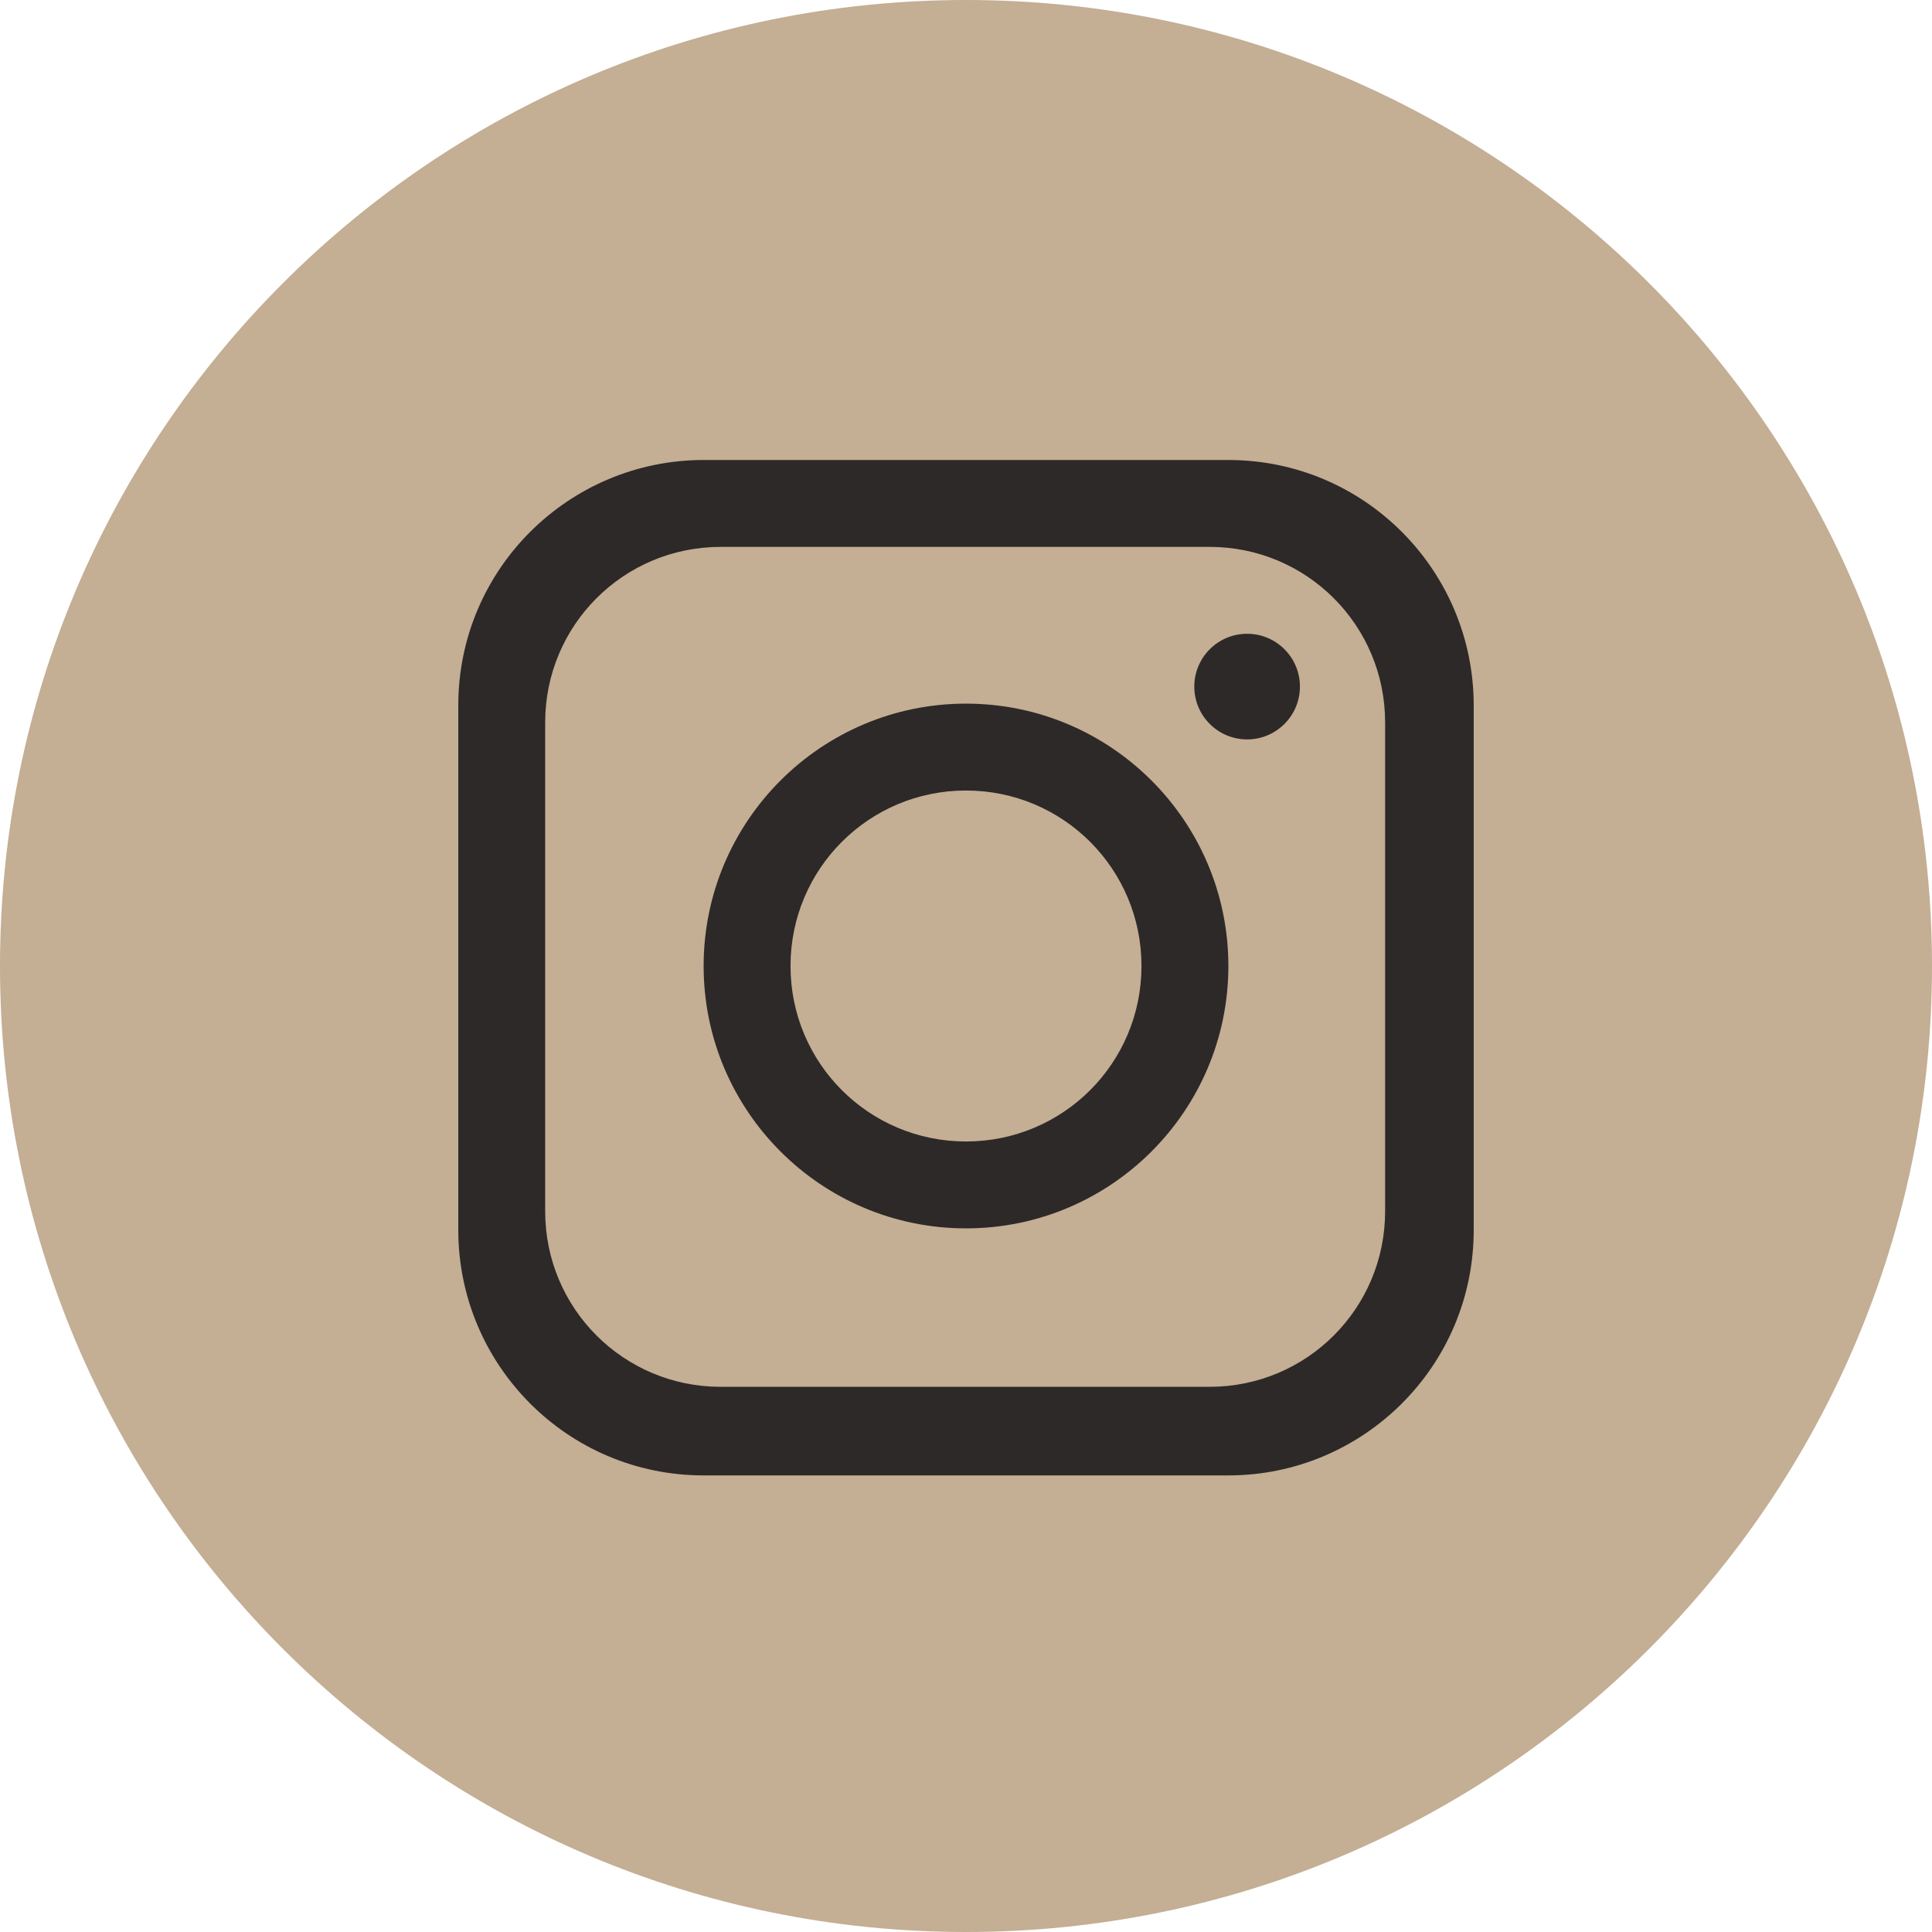 <?xml version="1.0" encoding="UTF-8"?>
<svg id="Ebene_1" data-name="Ebene 1" xmlns="http://www.w3.org/2000/svg" version="1.1" viewBox="0 0 113.4 113.4">
  <defs>
    <style>
      .cls-1 {
        fill: #2d2928;
      }

      .cls-1, .cls-2 {
        stroke-width: 0px;
      }

      .cls-2 {
        fill: #c4ae94;
      }
    </style>
  </defs>
  <path class="cls-2" d="M113.4,56.7c0,31.3-25.4,56.7-56.7,56.7h0C25.4,113.4,0,88,0,56.7h0C0,25.4,25.4,0,56.7,0h0c31.3,0,56.7,25.4,56.7,56.7h0Z"/>
  <path class="cls-1" d="M72.1,27h-30.8c-7.9,0-14.4,6.4-14.4,14.4v30.8c0,7.9,6.4,14.4,14.4,14.4h30.8c7.9,0,14.4-6.4,14.4-14.4v-30.8c0-7.9-6.4-14.4-14.4-14.4ZM81.3,71.1c0,5.7-4.6,10.3-10.3,10.3h-28.7c-5.7,0-10.3-4.6-10.3-10.3v-28.7c0-5.7,4.6-10.3,10.3-10.3h28.7c5.7,0,10.3,4.6,10.3,10.3v28.7Z"/>
  <path class="cls-1" d="M56.7,41.3c-8.5,0-15.4,6.9-15.4,15.4s6.9,15.4,15.4,15.4,15.4-6.9,15.4-15.4-6.9-15.4-15.4-15.4ZM56.7,67c-5.7,0-10.3-4.6-10.3-10.3s4.6-10.3,10.3-10.3,10.3,4.6,10.3,10.3-4.6,10.3-10.3,10.3Z"/>
  <circle class="cls-1" cx="73.2" cy="40.3" r="3.1"/>
</svg>